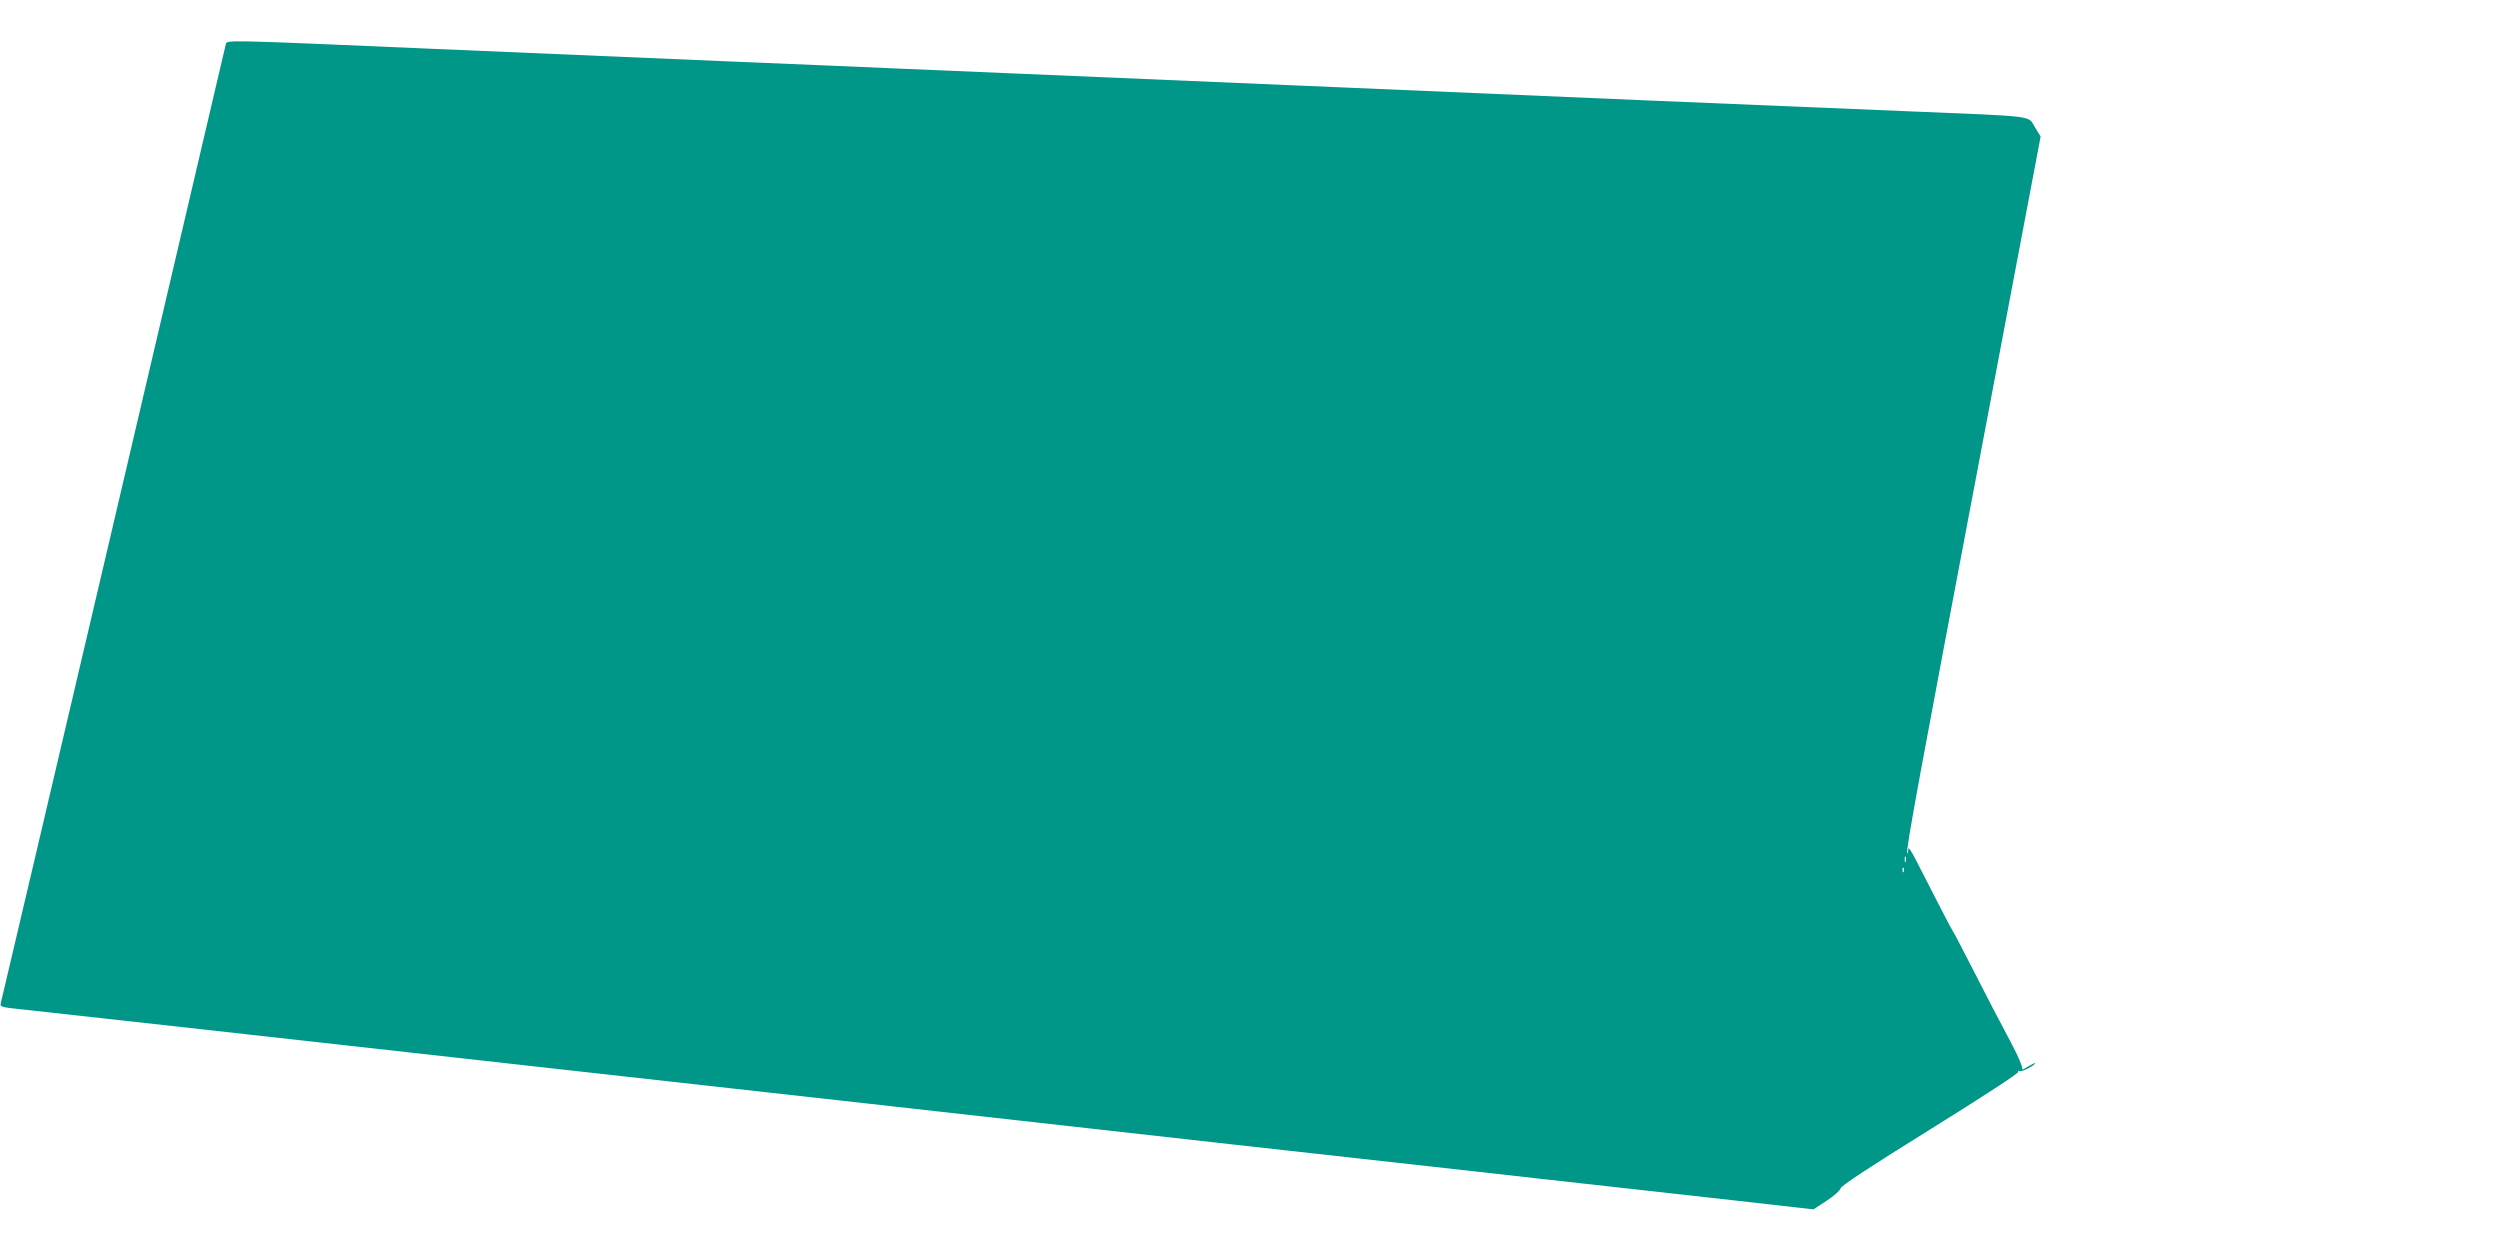 <?xml version="1.0" standalone="no"?>
<!DOCTYPE svg PUBLIC "-//W3C//DTD SVG 20010904//EN"
 "http://www.w3.org/TR/2001/REC-SVG-20010904/DTD/svg10.dtd">
<svg version="1.0" xmlns="http://www.w3.org/2000/svg"
 width="1280pt" height="640pt" viewBox="0 0 1280 640"
 preserveAspectRatio="xMidYMid meet">
<g transform="translate(0,640) scale(0.1,-0.1)"
fill="#009688" stroke="none">
<path d="M1156 6173 c-2 -10 -25 -106 -50 -213 -71 -307 -1088 -4641 -1102
-4696 -5 -19 1 -21 108 -32 99 -10 733 -81 4328 -482 443 -50 1287 -144 1875
-210 589 -65 1311 -146 1605 -179 294 -33 722 -81 950 -106 l415 -47 67 44
c37 24 69 52 72 64 4 14 149 109 461 303 272 169 452 287 449 293 -4 7 -2 8 5
4 10 -7 81 29 81 41 0 2 -17 -6 -37 -18 -20 -13 -33 -18 -29 -11 3 6 -19 60
-50 119 -31 59 -76 144 -99 188 -23 44 -77 150 -121 235 -43 85 -81 157 -84
160 -5 5 -87 164 -187 360 -29 57 -43 77 -43 61 0 -13 -2 -22 -5 -19 -9 9 65
409 386 2101 l297 1568 -30 49 c-37 59 19 53 -643 80 -519 21 -2066 86 -2845
120 -1099 47 -1425 61 -1765 75 -198 8 -463 20 -590 25 -126 6 -500 21 -830
35 -330 14 -1018 43 -1529 65 -1086 47 -1053 46 -1060 23z m8601 -4185 c-3 -7
-5 -2 -5 12 0 14 2 19 5 13 2 -7 2 -19 0 -25z m-10 -50 c-3 -8 -6 -5 -6 6 -1
11 2 17 5 13 3 -3 4 -12 1 -19z"/>
</g>
</svg>
